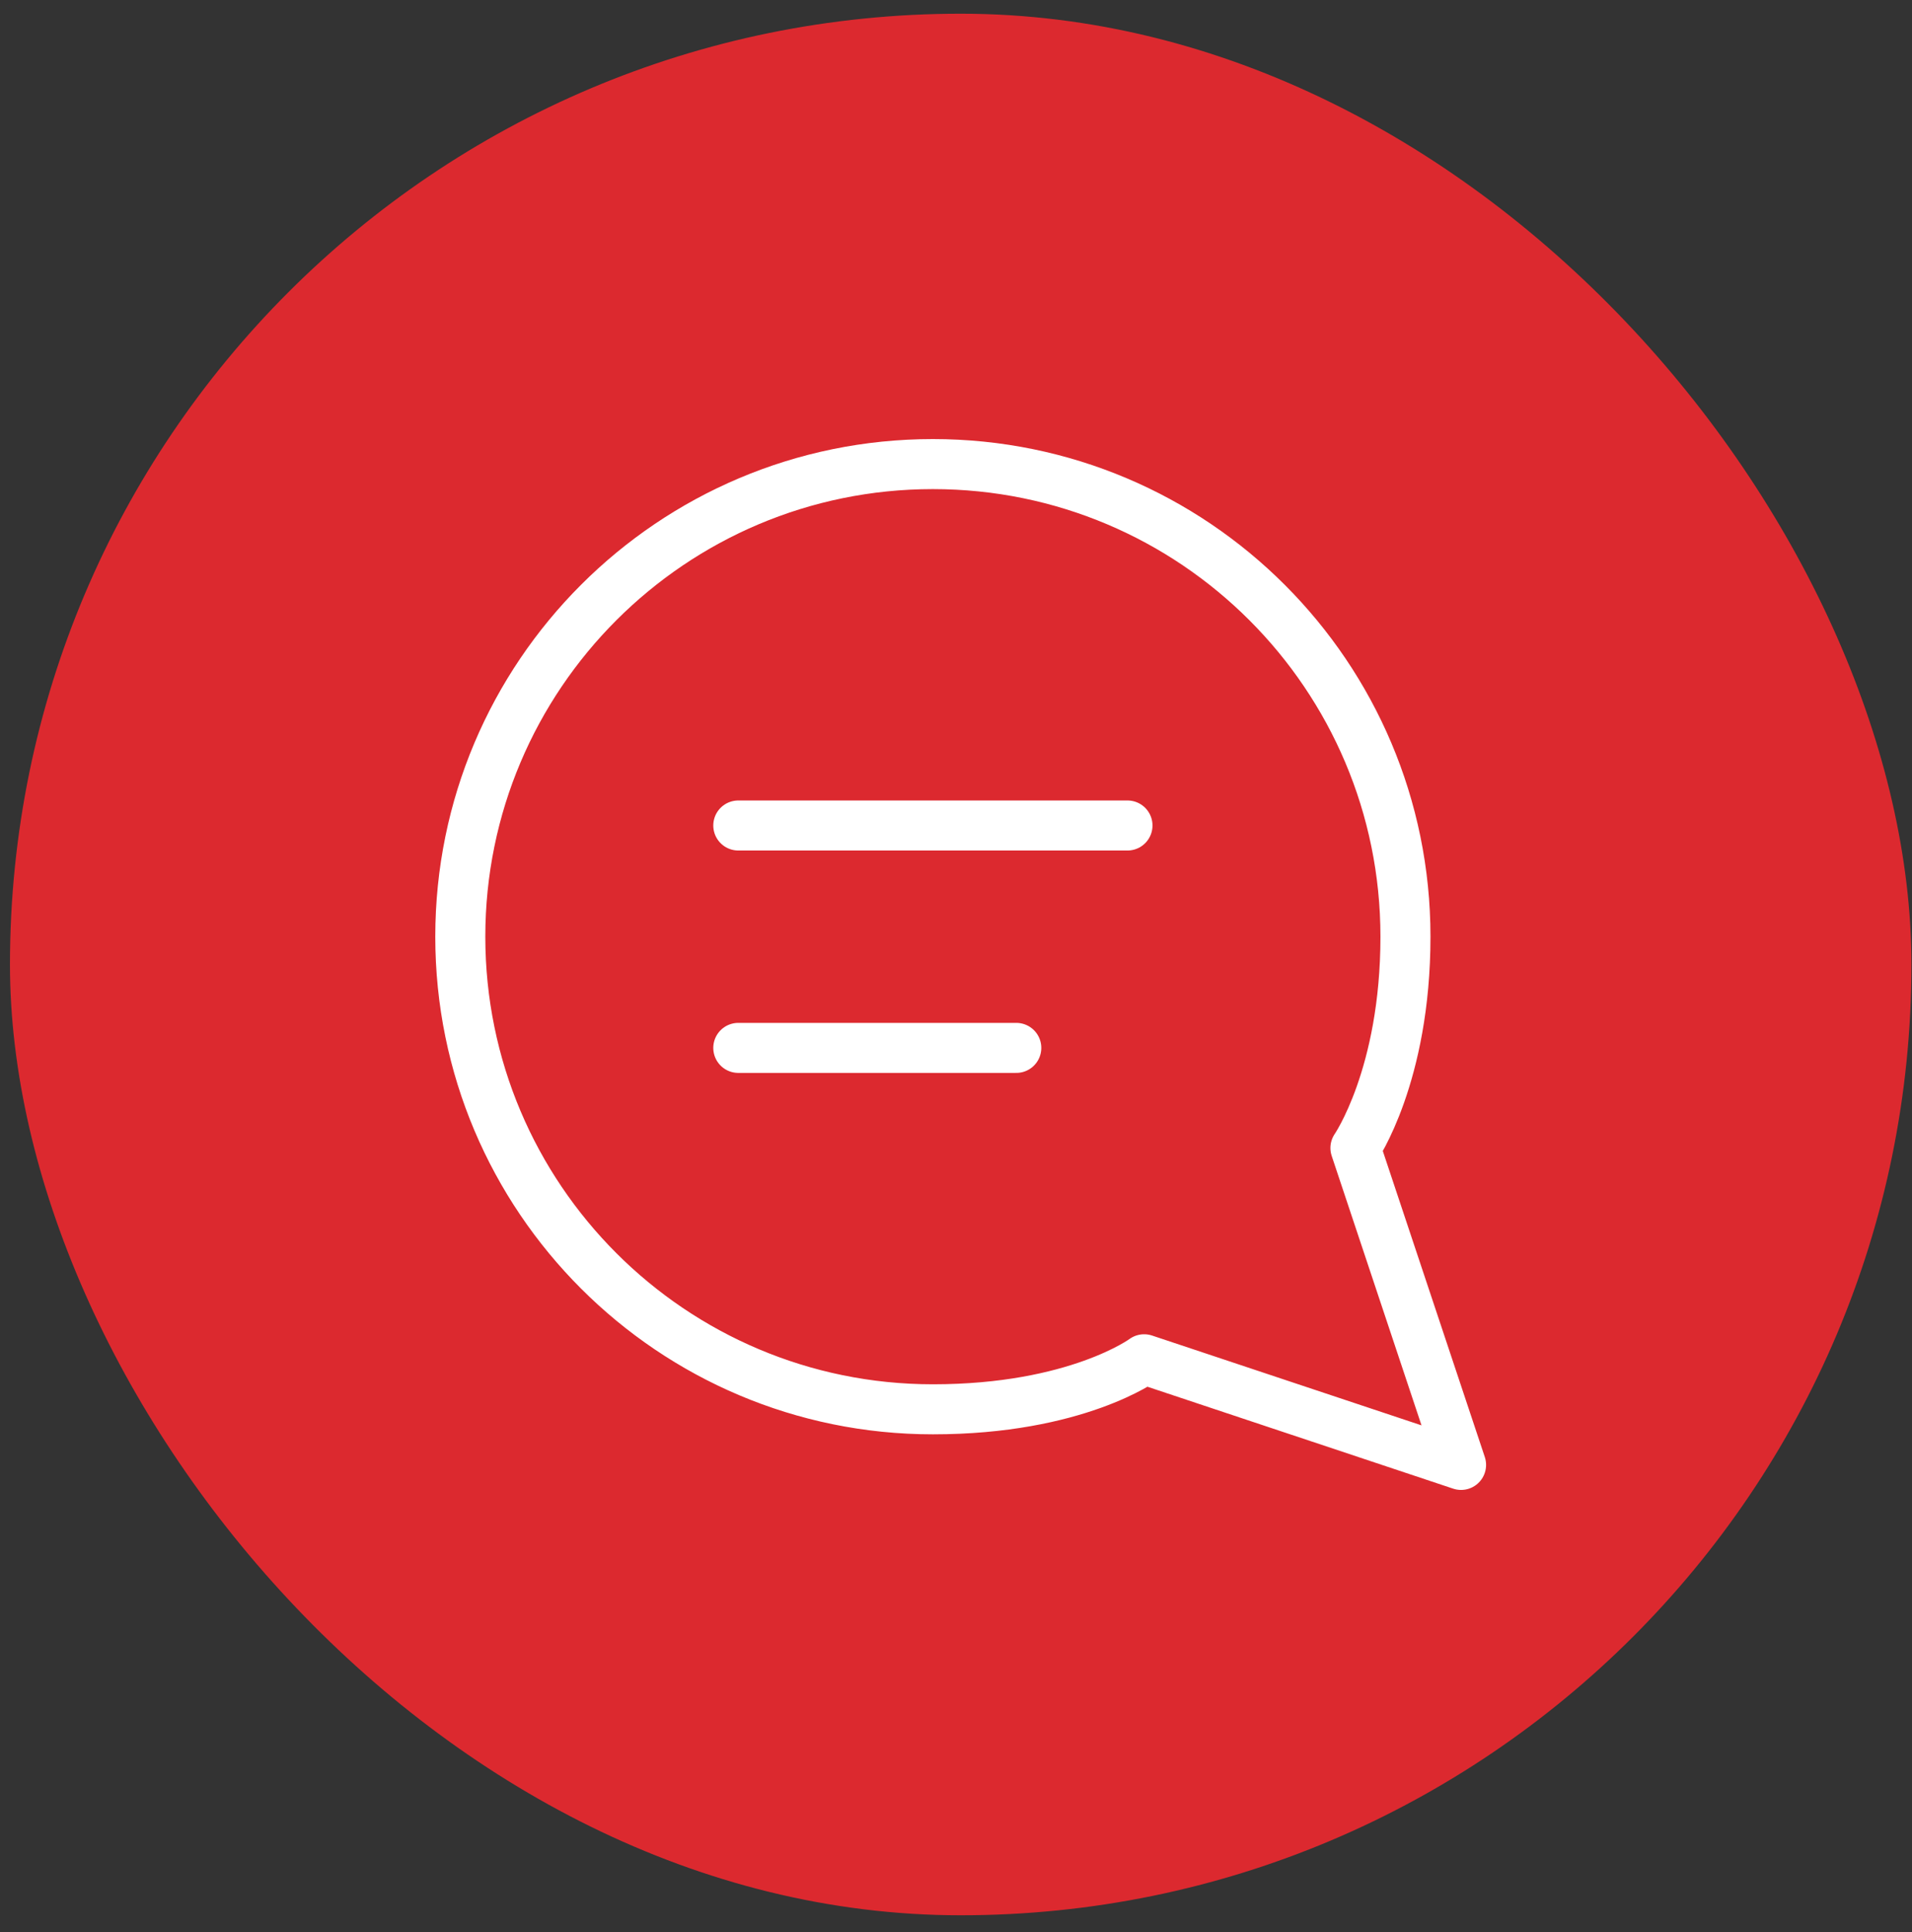 <svg width="96" height="97" viewBox="0 0 96 97" fill="none" xmlns="http://www.w3.org/2000/svg">
<rect x="0" y="0" width="96" height="97" fill="#333333" stroke="none"/>
<rect x="0.5" y="0.688" width="95.471" height="95.471" rx="47.735" fill="#DC292F"/>
<path d="M37.069 41.445H56.61M37.069 52.611H51.027M57.447 68.244L73.359 73.548L68.055 57.636C68.055 57.636 70.567 54.007 70.567 47.028C70.567 33.923 59.944 23.3 46.839 23.3C33.735 23.3 23.111 33.923 23.111 47.028C23.111 60.133 33.735 70.756 46.839 70.756C54.055 70.756 57.447 68.244 57.447 68.244Z" stroke="white" stroke-width="2.512" stroke-linecap="round" stroke-linejoin="round"/>
</svg>

